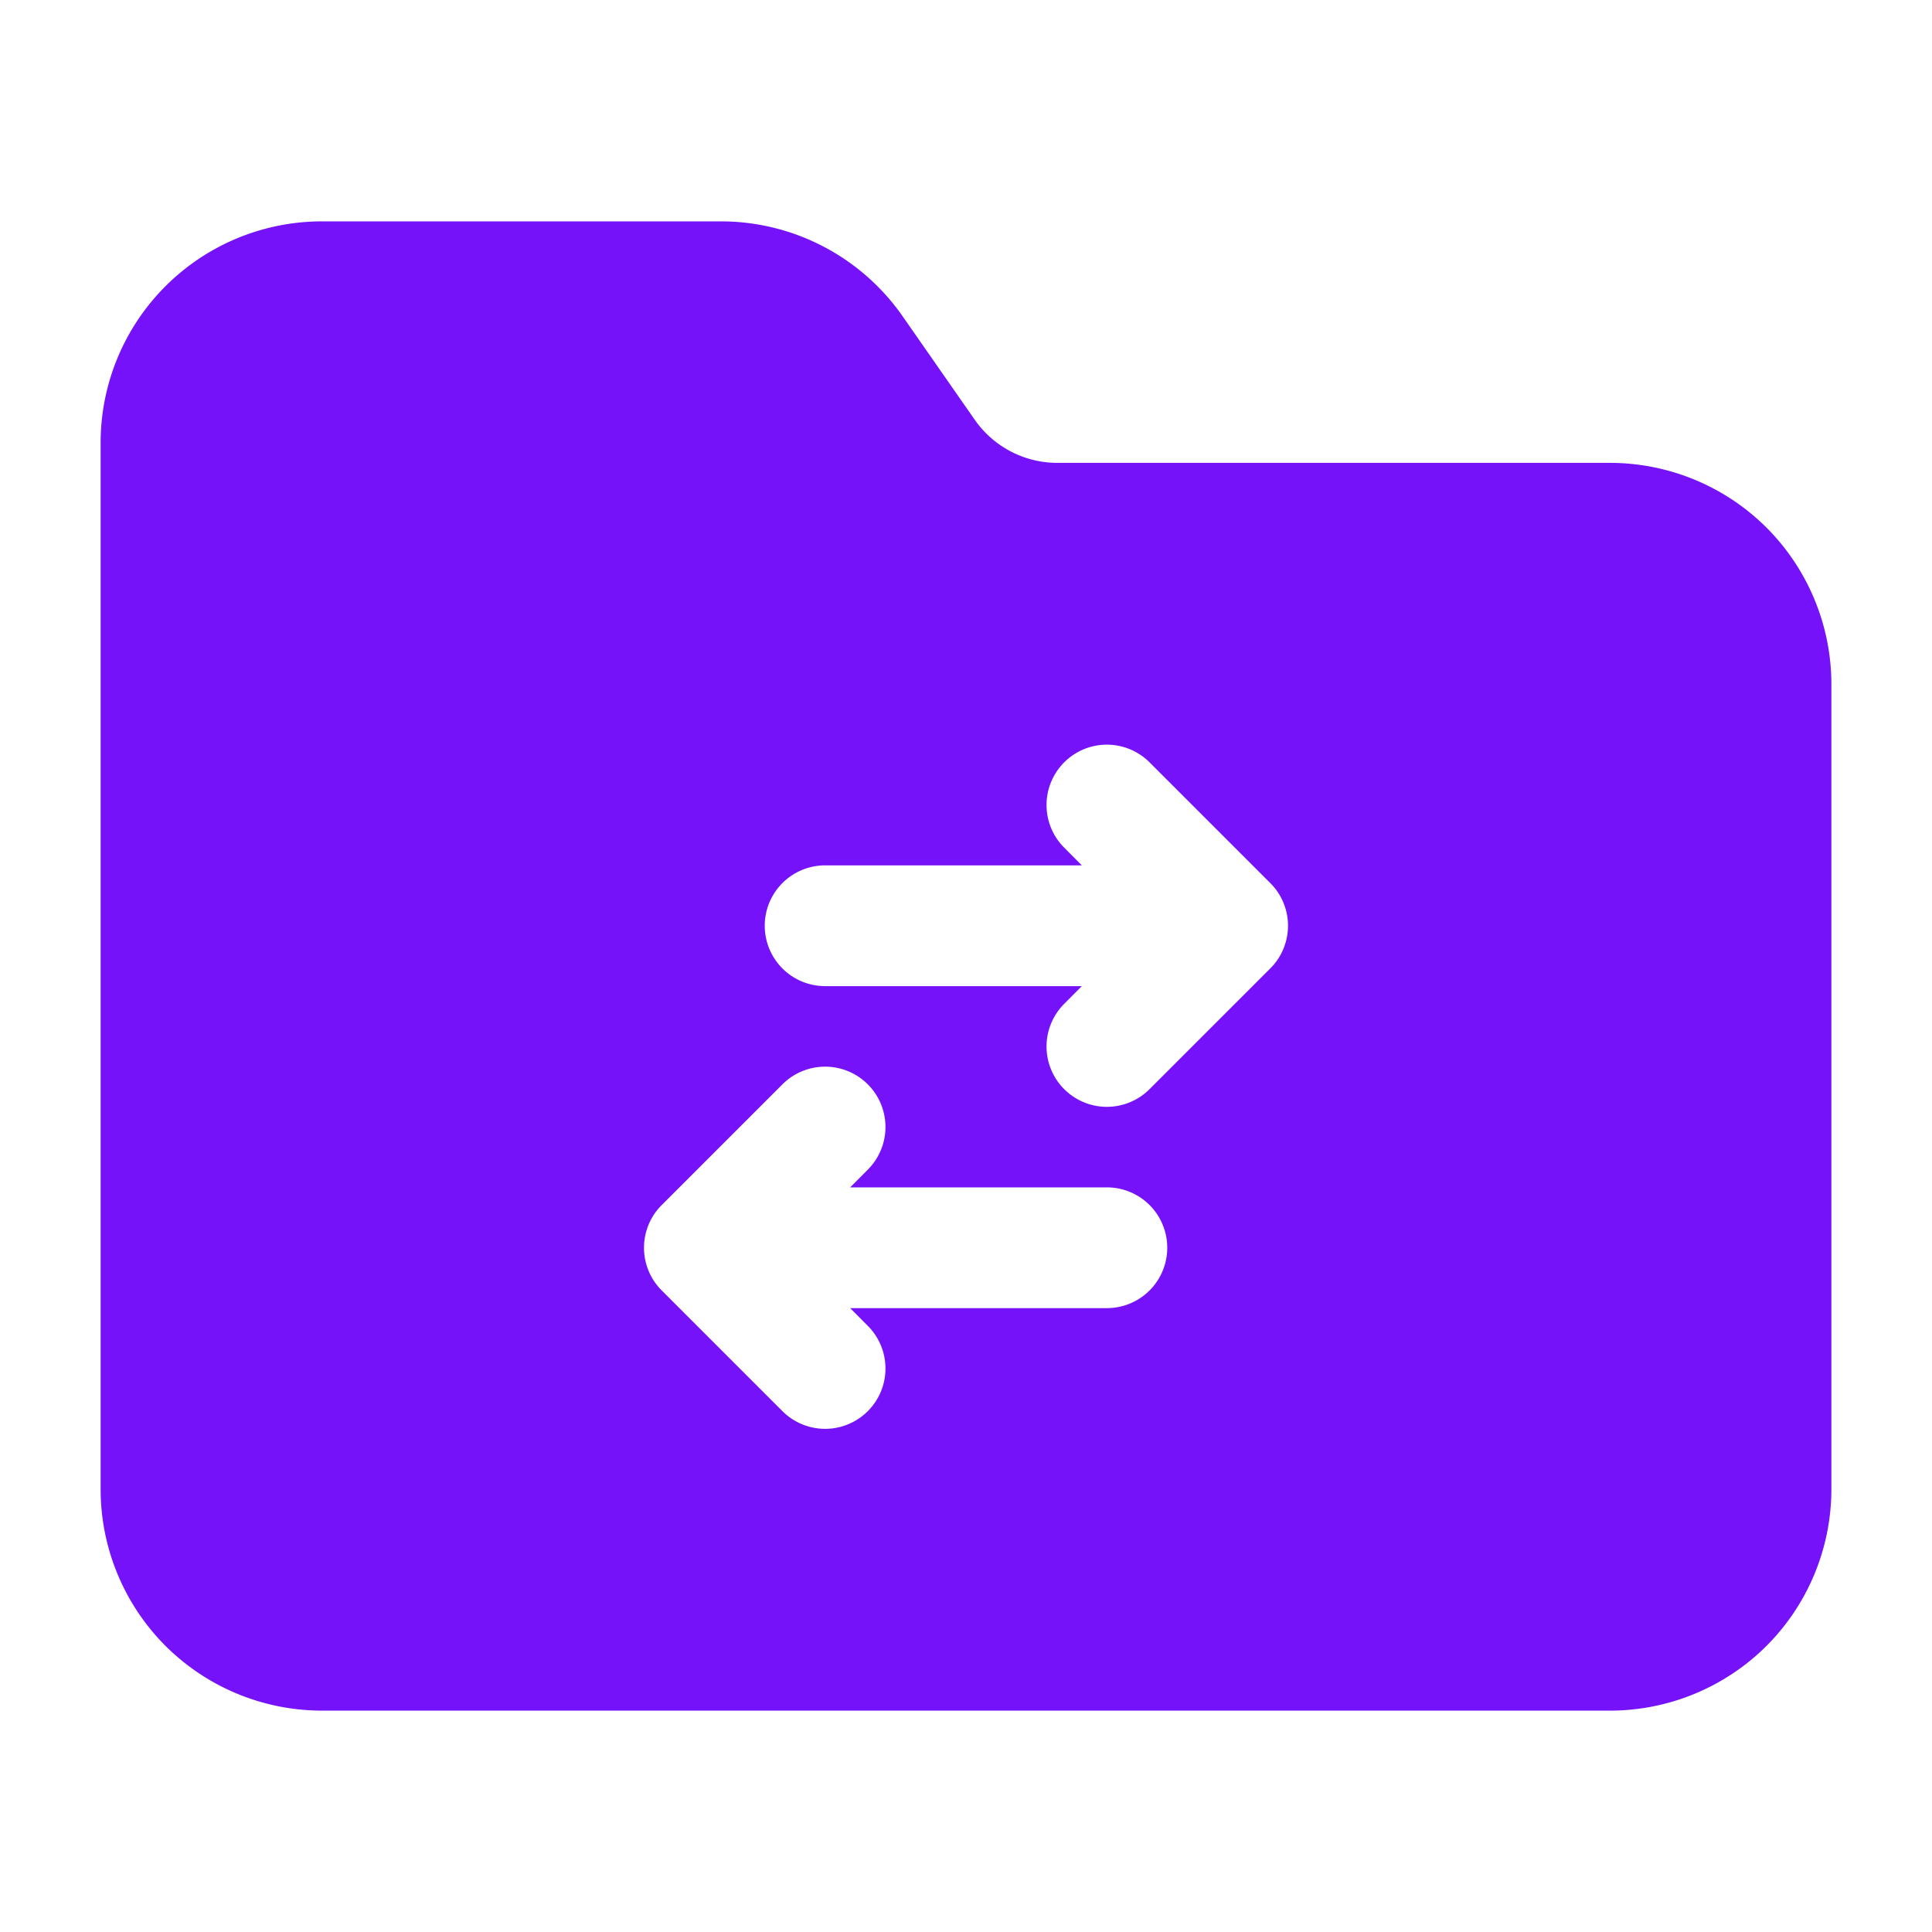 <svg xmlns="http://www.w3.org/2000/svg" version="1.1" xmlns:xlink="http://www.w3.org/1999/xlink" width="512" height="512" x="0" y="0" viewBox="0 0 24 24" style="enable-background:new 0 0 512 512" xml:space="preserve" fill-rule="evenodd" class=""><g><path d="M13.135 5.75c-.409 0-.792-.2-1.026-.535l-.897-1.287A2.75 2.75 0 0 0 8.956 2.75H4A2.75 2.75 0 0 0 1.25 5.5v13c0 .729.29 1.429.805 1.945A2.755 2.755 0 0 0 4 21.25h16c.729 0 1.429-.29 1.945-.805a2.755 2.755 0 0 0 .805-1.945v-10c0-.729-.29-1.429-.805-1.945A2.755 2.755 0 0 0 20 5.75zm-2.574 9 .219-.22a.749.749 0 1 0-1.06-1.06l-1.5 1.5a.738.738 0 0 0-.187.311l-.001.002a.767.767 0 0 0-.032.199V15.518a.767.767 0 0 0 .032.199l.001.002a.738.738 0 0 0 .187.311l1.5 1.5a.749.749 0 1 0 1.06-1.06l-.219-.22h3.189a.75.75 0 0 0 0-1.5zm5.406-3.469a.738.738 0 0 0-.187-.311l-1.5-1.5a.749.749 0 1 0-1.06 1.06l.219.22H10.25a.75.75 0 0 0 0 1.5h3.189l-.219.22a.749.749 0 1 0 1.06 1.06l1.5-1.5a.738.738 0 0 0 .187-.311l.001-.002a.767.767 0 0 0 .032-.199V11.482a.767.767 0 0 0-.032-.199z" fill="#7612f9" opacity="1" data-original="#000000" class=""></path></g></svg>